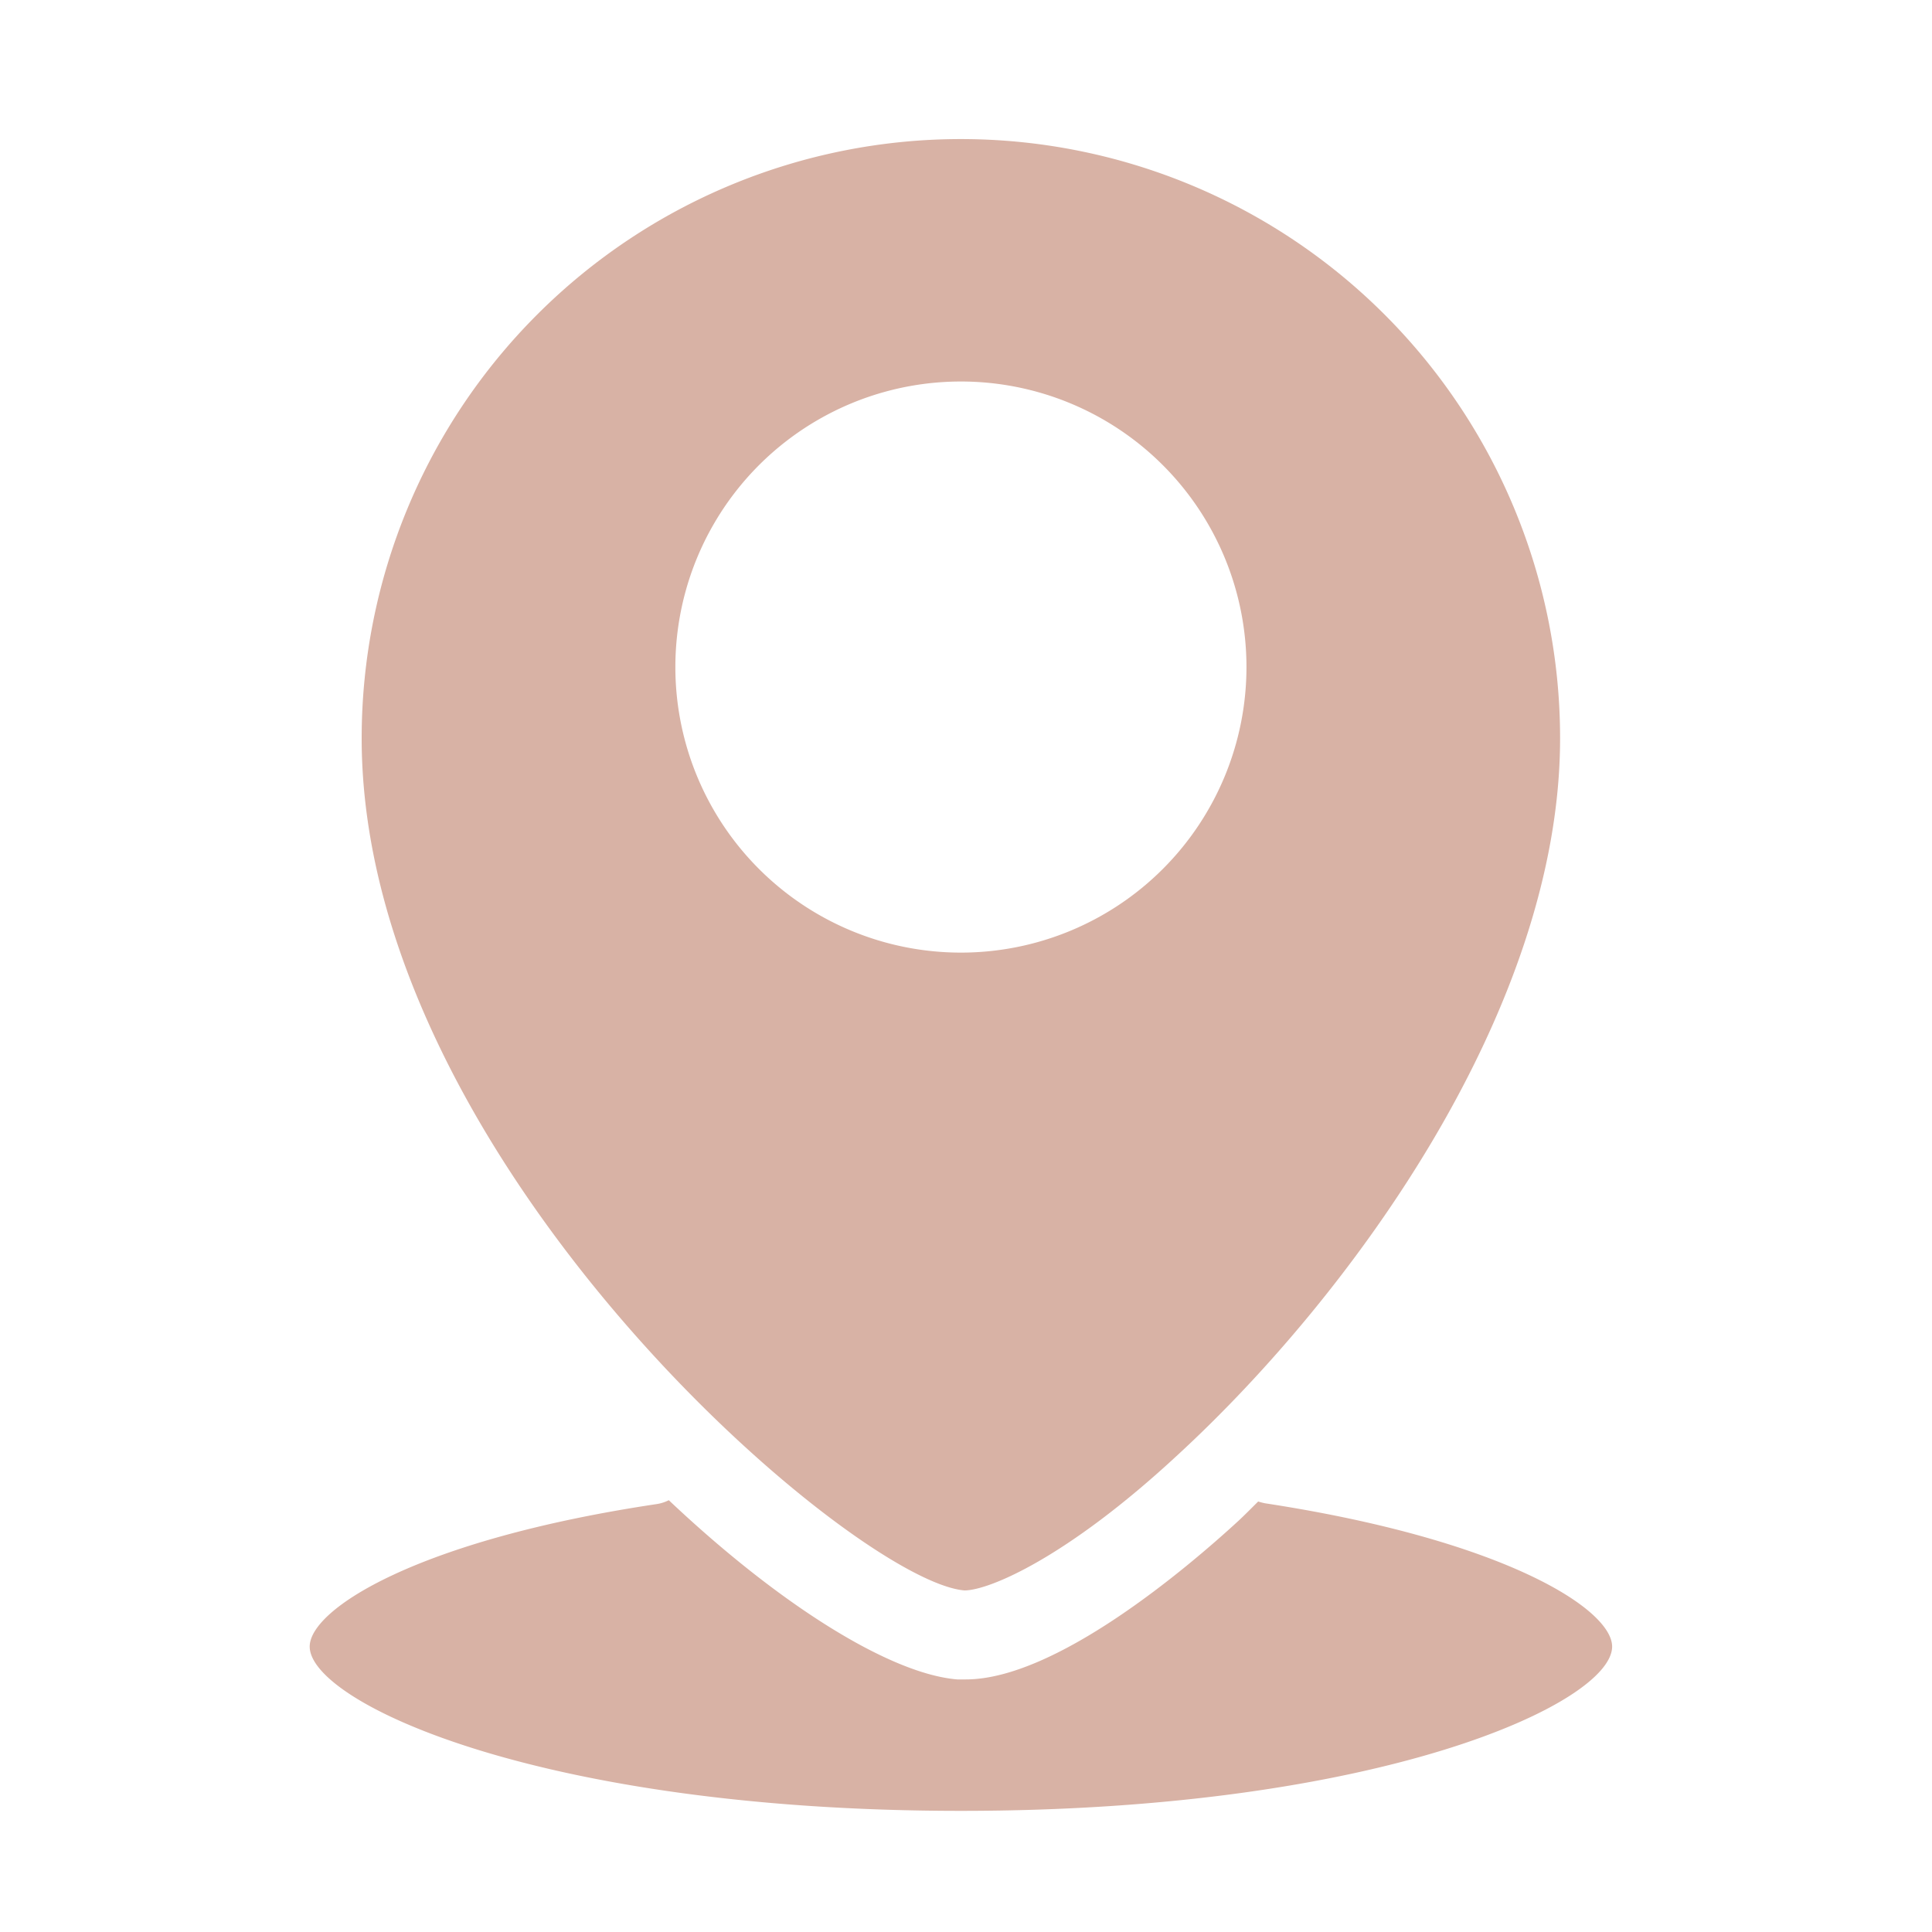 <svg xmlns="http://www.w3.org/2000/svg" width="30" height="30" viewBox="0 0 30 30">
  <g id="Group_573" data-name="Group 573" transform="translate(0.277)">
    <rect id="Rectangle_1588" data-name="Rectangle 1588" width="30" height="30" transform="translate(-0.277)" fill="none"/>
    <path id="Path_397" data-name="Path 397" d="M20.367,26.564c.376,0,1.582-.5,3.307-2.1,2.741-2.523,5.942-6.958,5.942-11.132a9.3,9.3,0,1,0-18.609,0C11.007,19.894,18.647,26.424,20.367,26.564ZM20.312,7.792a4.434,4.434,0,1,1-4.434,4.434A4.434,4.434,0,0,1,20.312,7.792ZM30.424,27.436c0,.867-3.567,2.551-10.112,2.551S10.2,28.3,10.2,27.436c0-.58,1.67-1.656,5.39-2.213a.622.622,0,0,0,.186-.06c1.744,1.647,3.451,2.7,4.481,2.783h.13c1.392,0,3.419-1.712,4.235-2.463.1-.093.2-.195.306-.3a.927.927,0,0,0,.107.028C28.754,25.78,30.424,26.856,30.424,27.436Z" transform="translate(-5.668 -1.868)" fill="#d8b2a5"/>
  </g>
</svg>
